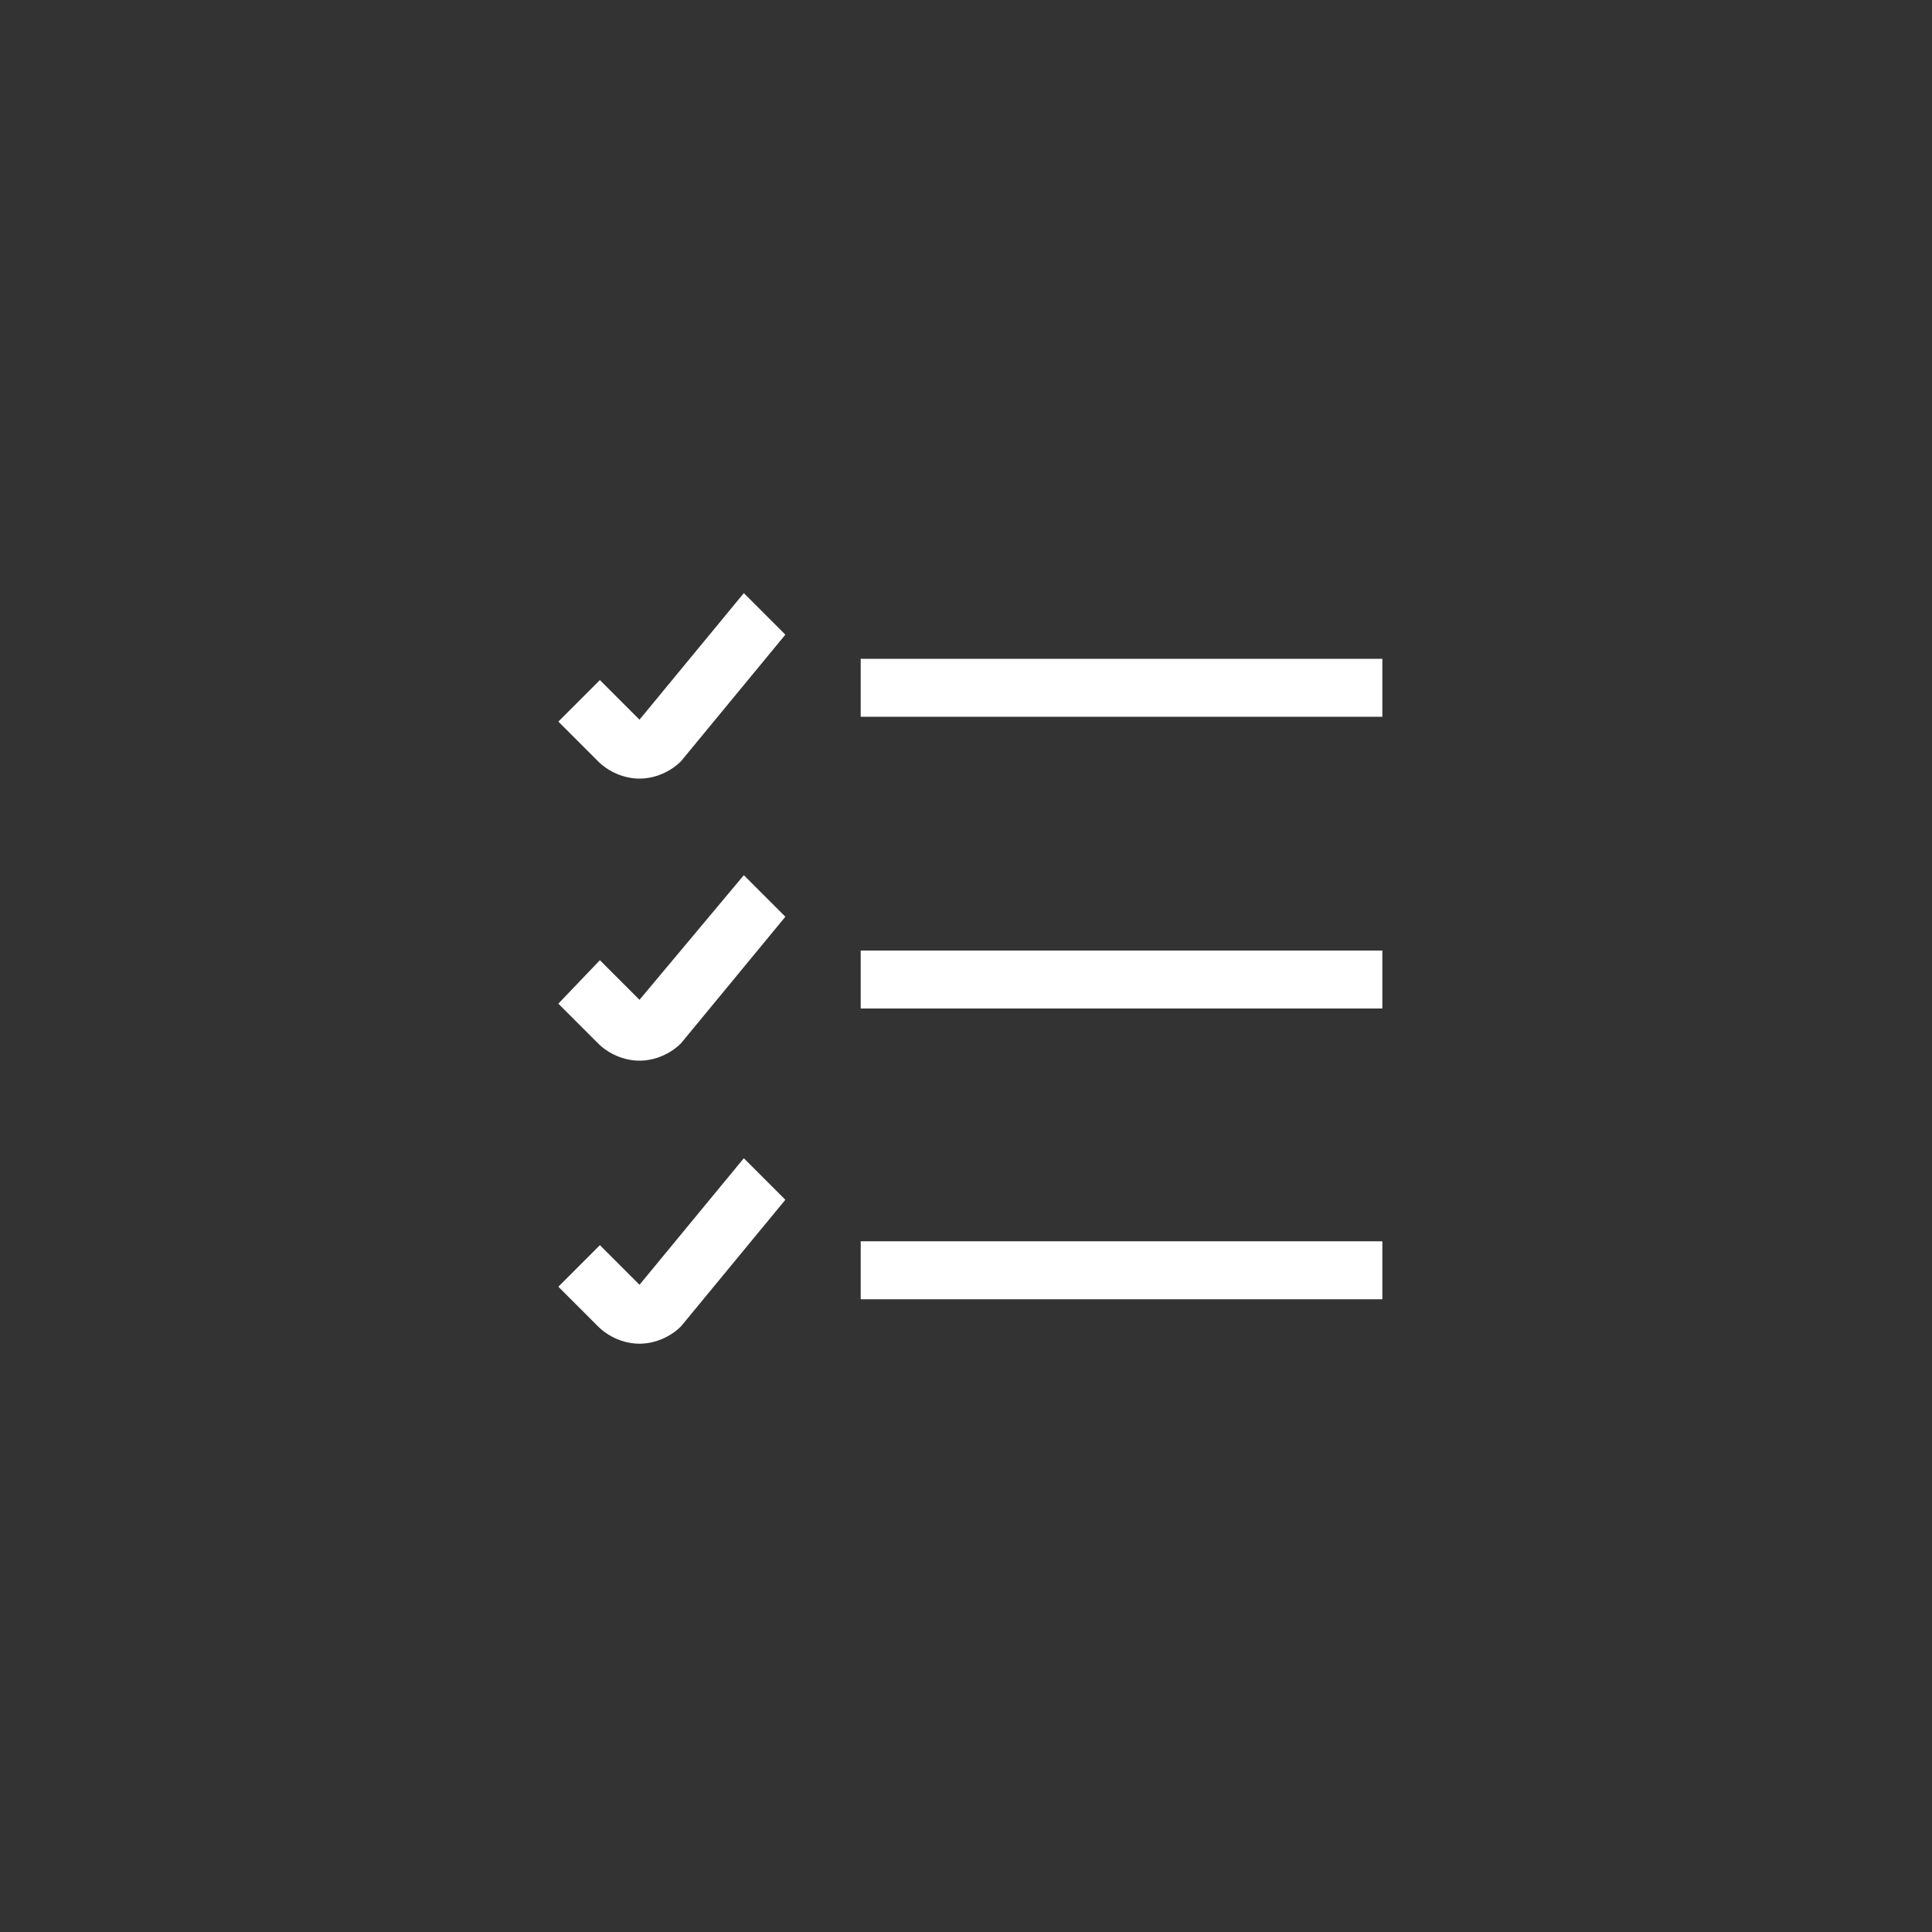 <?xml version="1.0" encoding="UTF-8"?> <!-- Generator: Adobe Illustrator 20.1.0, SVG Export Plug-In . SVG Version: 6.00 Build 0) --> <svg xmlns="http://www.w3.org/2000/svg" xmlns:xlink="http://www.w3.org/1999/xlink" id="Layer_1" x="0px" y="0px" viewBox="0 0 200 200" style="enable-background:new 0 0 200 200;" xml:space="preserve"><rect x="0" y="0" width="200" height="200" fill="#333333" stroke="none"/> <style type="text/css"> .st0{fill:#FFFFFF;} </style> <g> <rect x="89.1" y="68.2" class="st0" width="54" height="6"></rect> <rect x="89.1" y="98.4" class="st0" width="54" height="6"></rect> <rect x="89.1" y="128.5" class="st0" width="54" height="6"></rect> <path class="st0" d="M66.2,74.5l-4.1-4.1l-4.3,4.3l4.1,4.1c1.1,1.1,2.7,1.8,4.3,1.8s3.2-0.7,4.3-1.8l10.8-13.1L77,61.4L66.2,74.5z"></path> <path class="st0" d="M66.2,103.5l-4.1-4.1l-4.3,4.5l4.1,4.1c1.1,1.1,2.7,1.8,4.3,1.8s3.2-0.7,4.3-1.8l10.8-13.1L77,90.6L66.2,103.5 z"></path> <path class="st0" d="M66.2,133l-4.1-4.1l-4.3,4.3l4.1,4.1c1.1,1.1,2.7,1.8,4.3,1.8s3.2-0.7,4.3-1.8l10.8-13.1l-4.3-4.3L66.2,133z"></path> </g> </svg> 